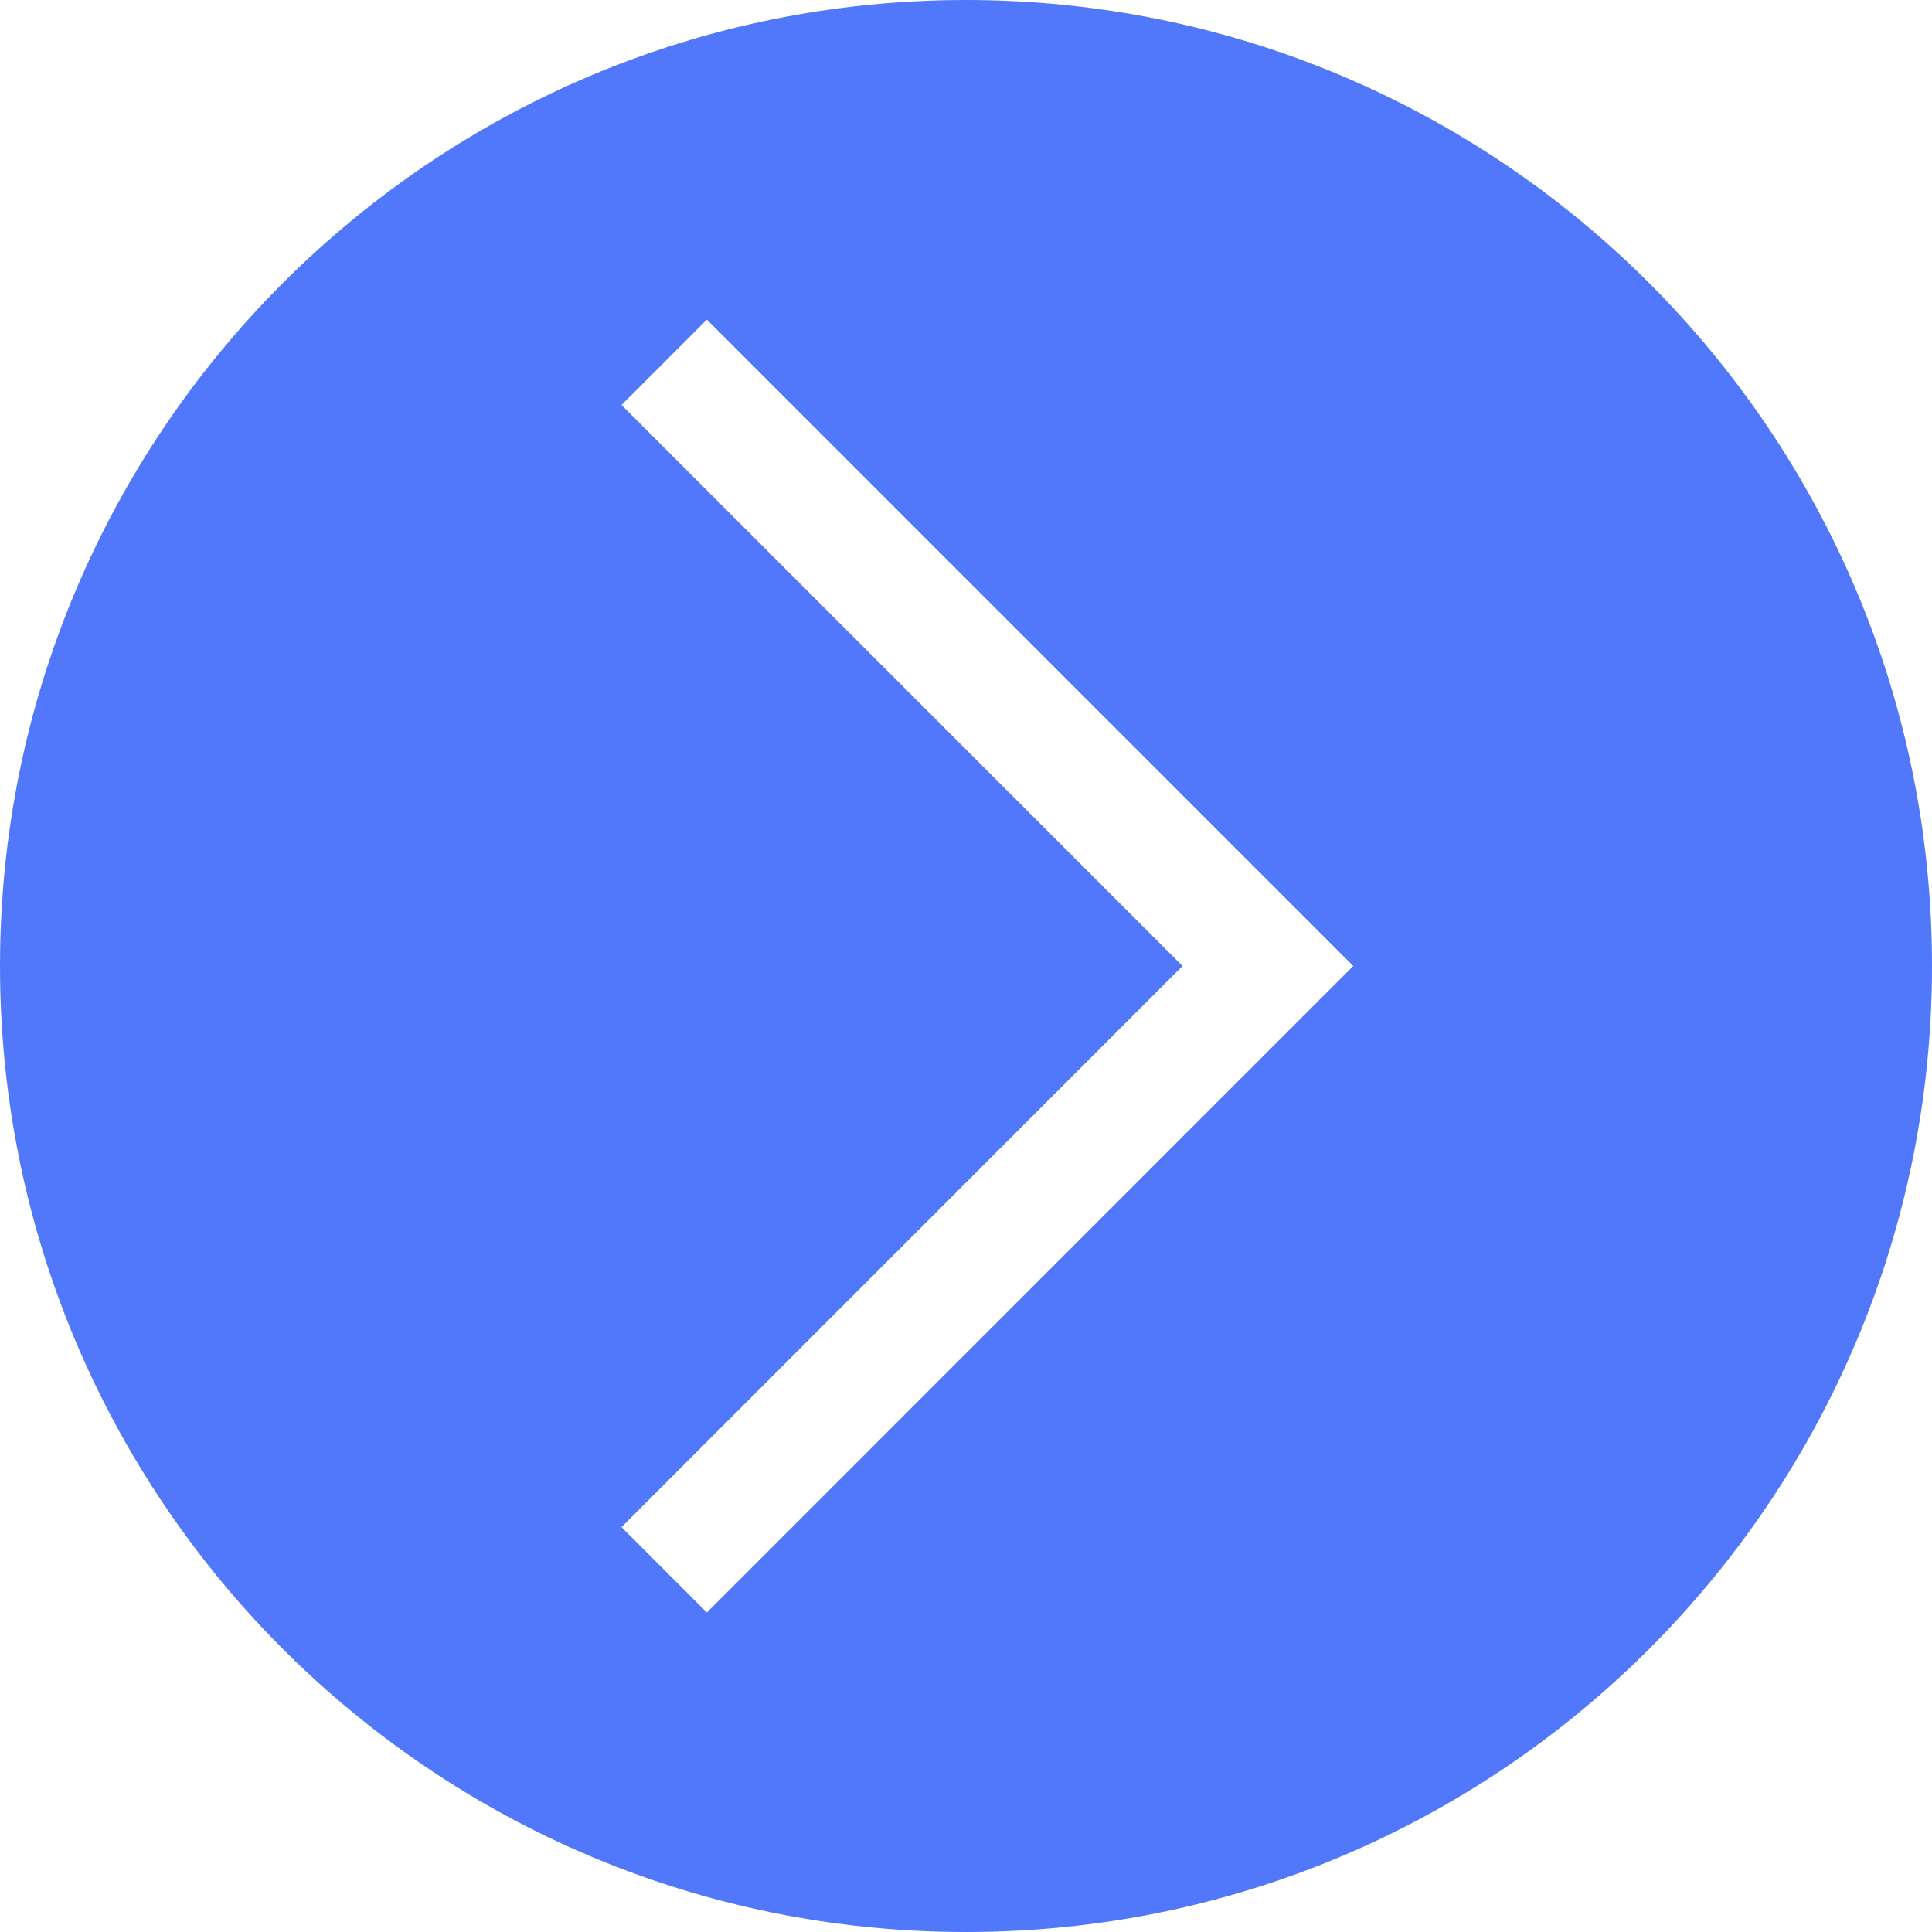 <?xml version="1.0" encoding="UTF-8"?> <svg xmlns="http://www.w3.org/2000/svg" width="16" height="16" viewBox="0 0 16 16" fill="none"><g clip-path="url(#clip0_568_127)"><path d="M0 8C0 12.418 3.582 16 8 16C12.418 16 16 12.418 16 8C16 3.582 12.418 0 8 0C3.582 0 0 3.582 0 8ZM11.207 8L5.854 13.354L5.147 12.647L9.793 8L5.147 3.354L5.854 2.647L11.207 8Z" fill="#5178FB"></path></g><defs><clipPath id="clip0_568_127"><rect width="16" height="16" fill="white" transform="matrix(0 -1 1 0 0 16)"></rect></clipPath></defs></svg> 